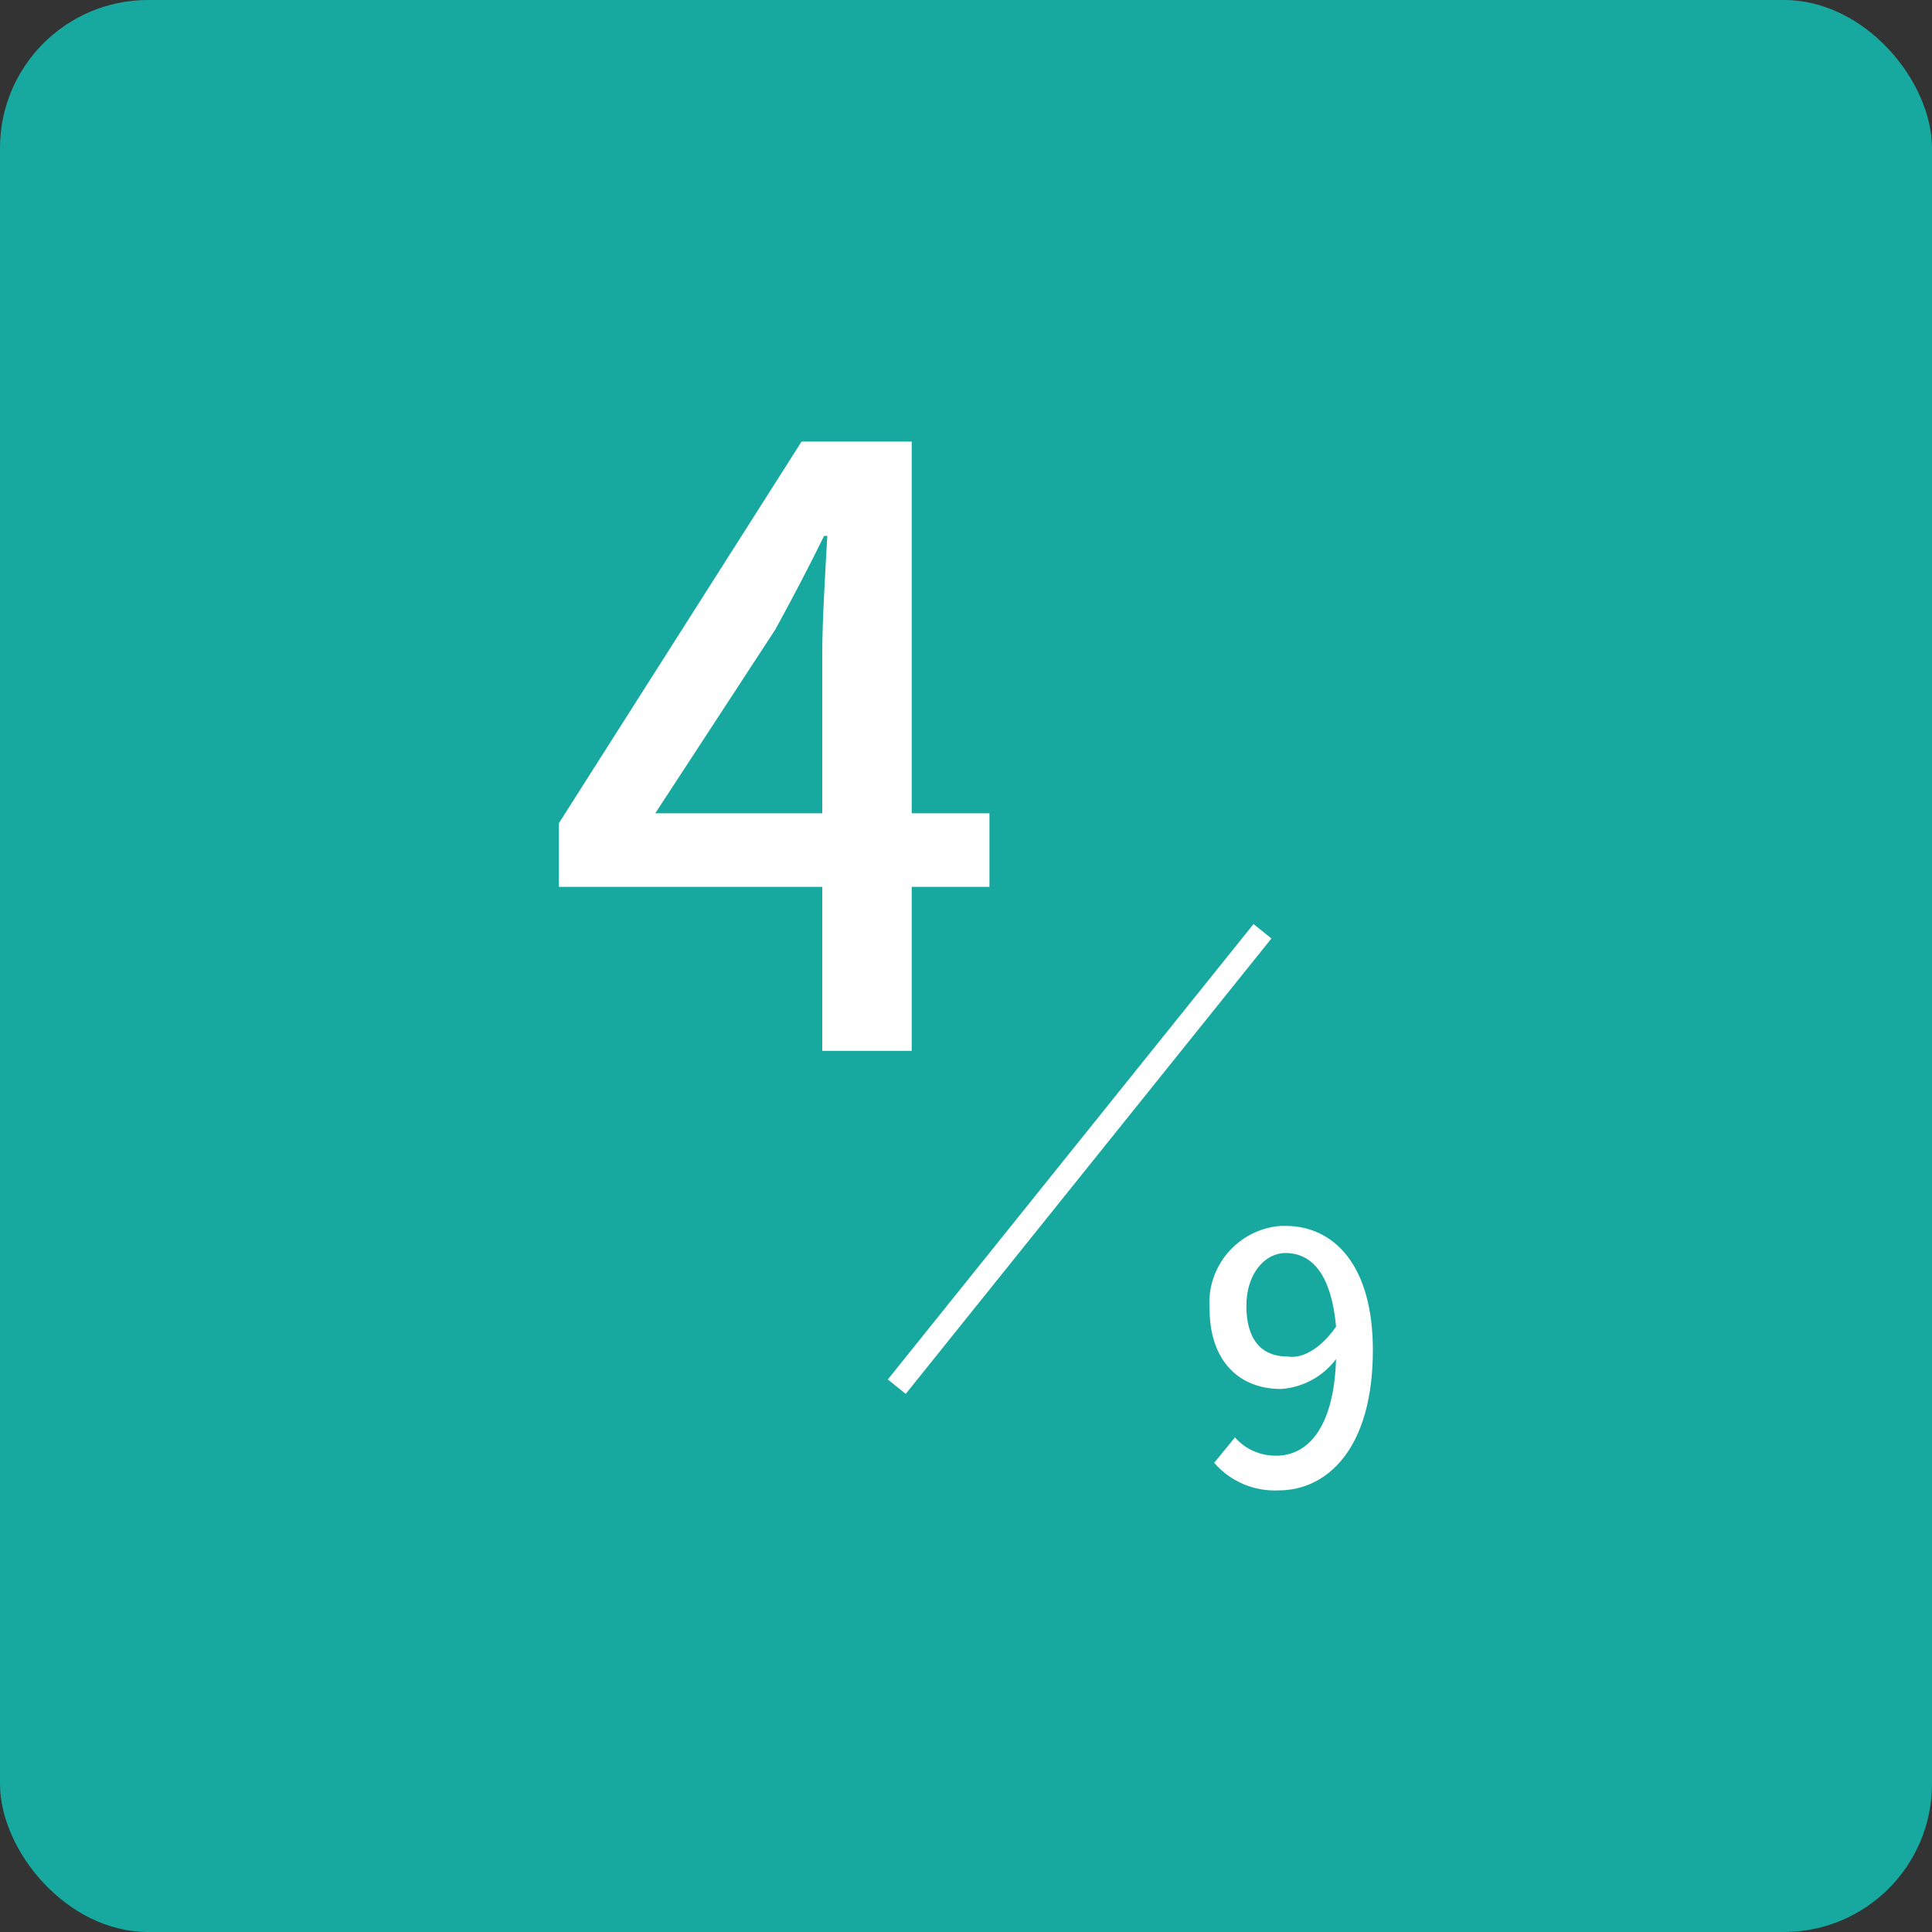 <?xml version="1.0" encoding="UTF-8"?>
<svg id="_レイヤー_2" data-name="レイヤー 2" xmlns="http://www.w3.org/2000/svg" viewBox="0 0 84 84">
  <rect x="0" y="0" width="84" height="84" fill="#333333" stroke="none"/>
  <defs>
    <style>
      .cls-1 {
        fill: #fff;
      }

      .cls-2 {
        fill: none;
        stroke: #fff;
        stroke-miterlimit: 10;
      }

      .cls-3 {
        fill: #17a99f;
      }
    </style>
  </defs>
  <g id="_レイヤー_2-2" data-name=" レイヤー 2">
    <g>
      <rect class="cls-3" width="84" height="84" rx="6.44" ry="6.44"/>
      <g>
        <g>
          <path class="cls-1" d="m53.69,62.49c.45.52,1.11.81,1.8.8,1.3,0,2.5-1.1,2.6-4.2-.57.76-1.45,1.24-2.4,1.3-1.8,0-3.1-1.2-3.1-3.5-.14-1.84,1.25-3.45,3.09-3.59h.21c2.1,0,3.8,1.7,3.8,5.4,0,4.3-2,6.1-4.1,6.1-1.07.05-2.1-.39-2.8-1.2l.9-1.1h0Zm4.4-4.81c-.2-2.2-1-3.2-2.2-3.2-.9,0-1.7.9-1.7,2.3s.6,2.2,1.8,2.2c.6.1,1.4-.3,2.1-1.3Z"/>
          <line class="cls-2" x1="38.99" y1="60.29" x2="54.89" y2="40.49"/>
        </g>
        <path class="cls-1" d="m43.02,38.56h-3.38v7.13h-3.89v-7.13h-11.45v-2.77l10.55-16.59h4.79v16.16h3.38v3.2Zm-7.27-3.2v-6.95c0-1.44.14-3.67.22-5.11h-.14c-.65,1.33-1.37,2.7-2.12,4.07l-5.22,7.99h7.27Z"/>
      </g>
    </g>
  </g>
</svg>